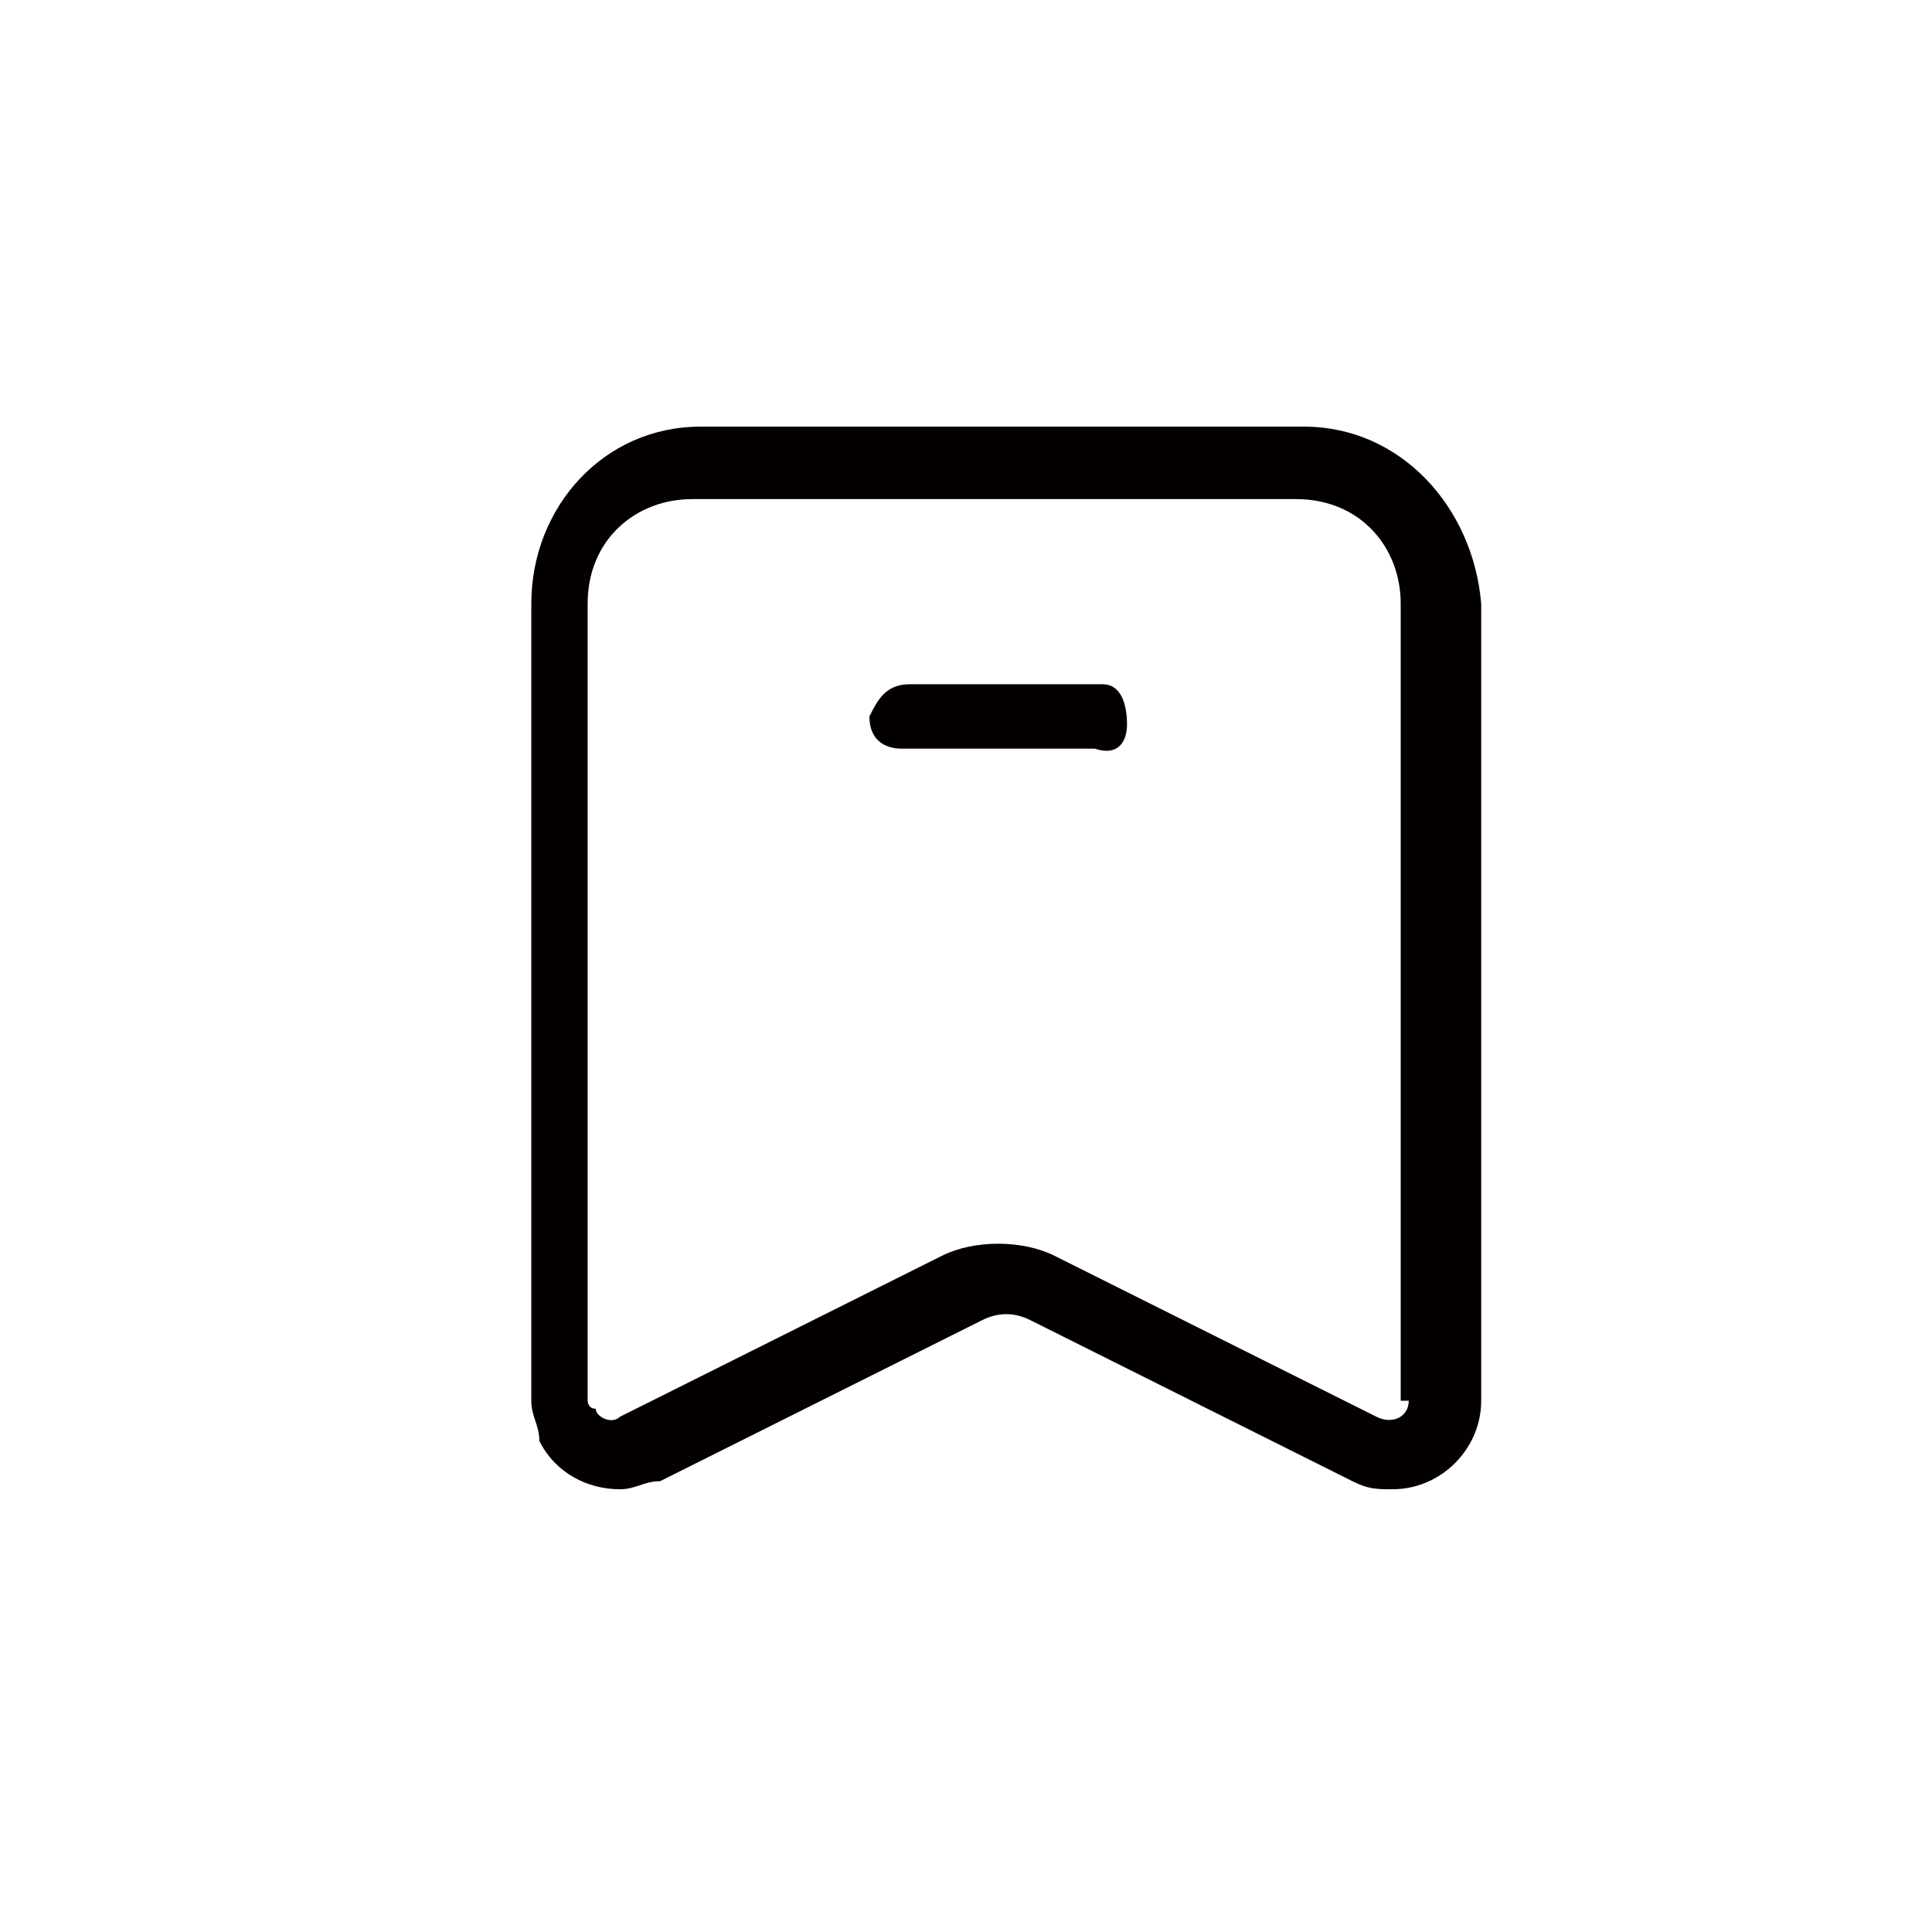 <?xml version="1.0" encoding="utf-8"?>
<!-- Generator: Adobe Illustrator 19.0.0, SVG Export Plug-In . SVG Version: 6.00 Build 0)  -->
<svg version="1.1" id="图层_1" xmlns="http://www.w3.org/2000/svg" xmlns:xlink="http://www.w3.org/1999/xlink" x="0px" y="0px"
	 viewBox="0 0 24 24" style="enable-background:new 0 0 24 24;" xml:space="preserve">
<style type="text/css">
	.st0{fill:#040000;}
</style>
<g>
	<g id="XMLID_38_">
		<path id="XMLID_39_" class="st0" d="M16.2,5.3H8.7c-1.2,0-2.1,1-2.1,2.2v9.9c0,0.2,0.1,0.3,0.1,0.5c0.2,0.4,0.6,0.6,1,0.6
			c0.2,0,0.3-0.1,0.5-0.1l4-2c0.2-0.1,0.4-0.1,0.6,0l4,2c0.2,0.1,0.3,0.1,0.5,0.1c0.6,0,1.1-0.5,1.1-1.1V7.5
			C18.3,6.3,17.4,5.3,16.2,5.3z M17.5,17.4c0,0.2-0.2,0.3-0.4,0.2l-4-2c-0.4-0.2-1-0.2-1.4,0l-4,2c-0.1,0.1-0.3,0-0.3-0.1
			c-0.1,0-0.1-0.1-0.1-0.1V7.5c0-0.8,0.6-1.3,1.3-1.3h7.5c0.8,0,1.3,0.6,1.3,1.3V17.4z M13.7,8.5h-2.4c-0.3,0-0.4,0.2-0.5,0.4
			c0,0.3,0.2,0.4,0.4,0.4h2.4C13.9,9.4,14,9.2,14,9C14,8.7,13.9,8.5,13.7,8.5z"/>
	</g>
</g>
</svg>
